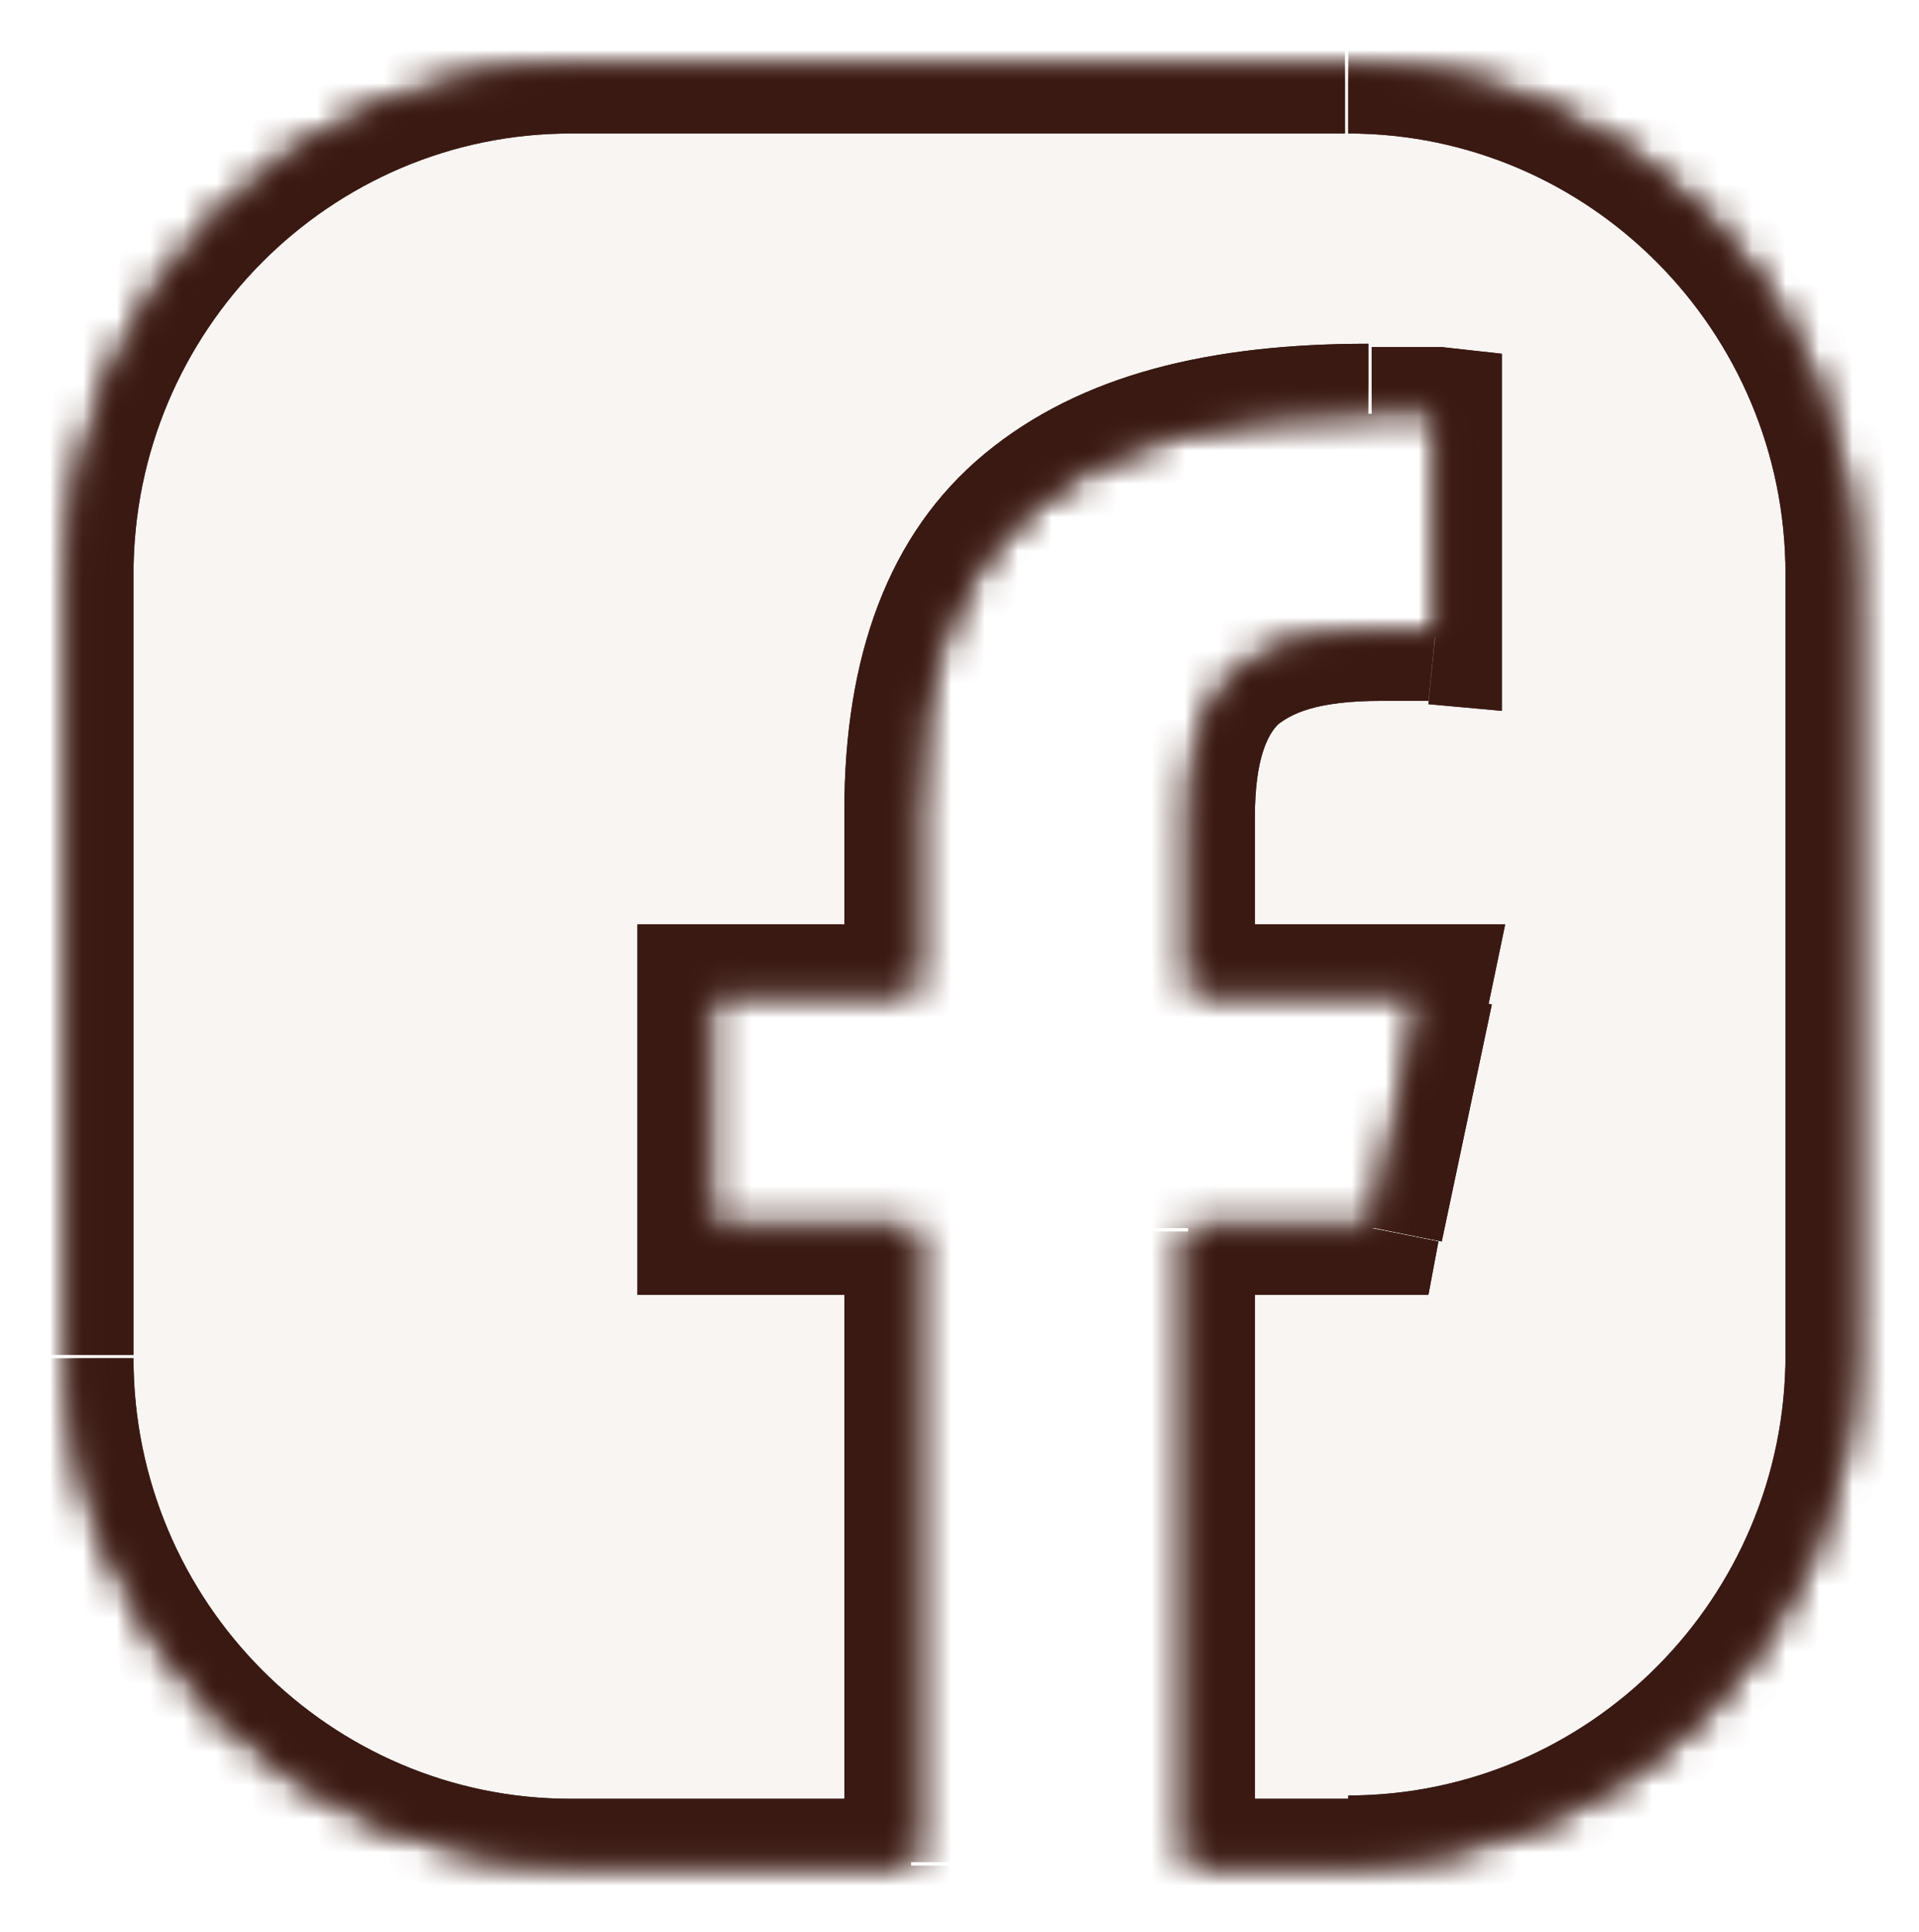 <?xml version="1.0" encoding="UTF-8"?> <svg xmlns="http://www.w3.org/2000/svg" xmlns:xlink="http://www.w3.org/1999/xlink" id="Layer_1" version="1.1" viewBox="0 0 57.5 57.9"><defs><style> .st0 { fill: #b69885; fill-opacity: .1; } .st1 { mask: url(#mask-1); } .st2 { fill: #fff; } .st3 { mask: url(#mask); } .st4 { fill: #3a1912; } </style><mask id="mask" x="0" y="0" width="57.5" height="57.9" maskUnits="userSpaceOnUse"><g id="path-1-inside-1_102_1521"><path class="st2" d="M40.4,2c8.4,0,15.1,6.8,15.1,15.2h0v23.4c0,8.4-6.8,15.2-15.1,15.2h-4.8v-19h5.6l1.5-7.1h-7v-5.2c0-4,1.6-5.5,5.8-5.5h0c.6,0,1.1,0,1.6,0v-6.7c-.8,0-1.1,0-2,0-8.9,0-13.7,3.6-13.7,12v5.4h-6.2v7.1h6.2v19h-10.2c-8.4,0-15.1-6.8-15.1-15.2v-23.4c0-8.4,6.8-15.2,15.1-15.2h23.2Z"></path></g></mask><mask id="mask-1" x="0" y="0" width="57.5" height="57.9" maskUnits="userSpaceOnUse"><g id="path-1-inside-1_102_15211" data-name="path-1-inside-1_102_1521"><path class="st2" d="M40.4,2c8.4,0,15.1,6.8,15.1,15.2h0v23.4c0,8.4-6.8,15.2-15.1,15.2h-4.8v-19h5.6l1.5-7.1h-7v-5.2c0-4,1.6-5.5,5.8-5.5h0c.6,0,1.1,0,1.6,0v-6.7c-.8,0-1.1,0-2,0-8.9,0-13.7,3.6-13.7,12v5.4h-6.2v7.1h6.2v19h-10.2c-8.4,0-15.1-6.8-15.1-15.2v-23.4c0-8.4,6.8-15.2,15.1-15.2h23.2Z"></path></g></mask></defs><path class="st0" d="M40.4,2c8.4,0,15.1,6.8,15.1,15.2h0v23.4c0,8.4-6.8,15.2-15.1,15.2h-4.8v-19h5.6l1.5-7.1h-7v-5.2c0-4,1.6-5.5,5.8-5.5h0c.6,0,1.1,0,1.6,0v-6.7c-.8,0-1.1,0-2,0-8.9,0-13.7,3.6-13.7,12v5.4h-6.2v7.1h6.2v19h-10.2c-8.4,0-15.1-6.8-15.1-15.2v-23.4c0-8.4,6.8-15.2,15.1-15.2h23.2Z"></path><g class="st3"><path class="st4" d="M55.5,17.2h-2v2h2v-2ZM55.5,17.2h2v-2h-2v2ZM40.4,55.9v2h0v-2ZM35.6,55.9h-2v2h2v-2ZM35.6,36.8v-2h-2v2h2ZM41.2,36.8v2h1.6l.3-1.6-2-.4ZM42.6,29.7l2,.4.5-2.4h-2.5v2ZM35.6,29.7h-2v2h2v-2ZM35.6,24.5h-2,2ZM41.4,19l1.4-1.4-.6-.6h-.8v2ZM41.4,19l-1.4,1.4.6.6h.8v-2ZM43,19.1l-.2,2,2.2.2v-2.2h-2ZM43,12.4h2v-1.8l-1.8-.2-.2,2ZM41,12.3v-2,2ZM27.3,24.3h-2,2ZM27.3,29.7v2h2v-2h-2ZM21.1,29.7v-2h-2v2h2ZM21.1,36.8h-2v2h2v-2ZM27.3,36.8h2v-2h-2v2ZM27.3,55.9v2h2v-2h-2ZM2,17.2H0h2ZM40.4,2v2c7.2,0,13.1,5.9,13.1,13.2h4C57.5,7.7,49.8,0,40.4,0v2ZM55.5,17.2v2h0v-4h0v2ZM55.5,17.2h-2v23.4h4v-23.4h-2ZM55.5,40.6h-2c0,7.3-5.9,13.2-13.1,13.2v4c9.5,0,17.1-7.7,17.1-17.2h-2ZM40.4,55.9v-2h-4.8v4h4.8v-2ZM35.6,55.9h2v-19h-4v19h2ZM35.6,36.8v2h5.6v-4h-5.6v2ZM41.2,36.8l2,.4,1.5-7.1-2-.4-2-.4-1.5,7.1,2,.4ZM42.6,29.7v-2h-7v4h7v-2ZM35.6,29.7h2v-5.2h-4v5.2h2ZM35.6,24.5h2c0-1.8.4-2.5.7-2.8.4-.3,1.1-.7,3.1-.7v-2s0-2,0-2c-2.2,0-4.3.4-5.8,1.8-1.5,1.4-2,3.5-2,5.7h2ZM41.4,19l-1.4,1.4h0s1.4-1.4,1.4-1.4l1.4-1.4h0s-1.4,1.4-1.4,1.4ZM41.4,19v2c.5,0,1,0,1.4,0l.2-2,.2-2c-.6,0-1.2,0-1.8,0v2ZM43,19.1h2v-6.7h-4v6.7h2ZM43,12.4l.2-2c-.8,0-1.2,0-2.1,0v4c.8,0,1,0,1.8,0l.2-2ZM41,12.3v-2c-4.7,0-8.6.9-11.5,3.3-2.9,2.4-4.2,6.1-4.2,10.7h4c0-3.8,1.1-6.2,2.8-7.6,1.8-1.5,4.7-2.4,8.9-2.4v-2ZM27.3,24.3h-2v5.4h4v-5.4h-2ZM27.3,29.7v-2h-6.2v4h6.2v-2ZM21.1,29.7h-2v7.1h4v-7.1h-2ZM21.1,36.8v2h6.2v-4h-6.2v2ZM27.3,36.8h-2v19h4v-19h-2ZM27.3,55.9v-2h-10.2v4h10.2v-2ZM17.1,55.9v-2c-7.2,0-13.1-5.9-13.1-13.2H0c0,9.5,7.7,17.2,17.1,17.2v-2ZM2,40.6h2v-23.4H0v23.4h2ZM2,17.2h2c0-7.3,5.9-13.2,13.1-13.2V0C7.7,0,0,7.7,0,17.2h2ZM17.1,2v2h23.2V0h-23.2v2Z"></path></g><g class="st1"><path class="st4" d="M55.5,17.2h-2v2h2v-2ZM55.5,17.2h2v-2h-2v2ZM40.4,55.9v2h0v-2ZM35.6,55.9h-2v2h2v-2ZM35.6,36.8v-2h-2v2h2ZM41.2,36.8v2h1.6l.3-1.6-2-.4ZM42.6,29.7l2,.4.5-2.4h-2.5v2ZM35.6,29.7h-2v2h2v-2ZM35.6,24.5h-2,2ZM41.4,19l1.4-1.4-.6-.6h-.8v2ZM41.4,19l-1.4,1.4.6.6h.8v-2ZM43,19.1l-.2,2,2.2.2v-2.2h-2ZM43,12.4h2v-1.8l-1.8-.2-.2,2ZM41,12.3v-2,2ZM27.3,24.3h-2,2ZM27.3,29.7v2h2v-2h-2ZM21.1,29.7v-2h-2v2h2ZM21.1,36.8h-2v2h2v-2ZM27.3,36.8h2v-2h-2v2ZM27.3,55.9v2h2v-2h-2ZM2,17.2H0h2ZM40.4,2v2c7.2,0,13.1,5.9,13.1,13.2h4C57.5,7.7,49.8,0,40.4,0v2ZM55.5,17.2v2h0v-4h0v2ZM55.5,17.2h-2v23.4h4v-23.4h-2ZM55.5,40.6h-2c0,7.3-5.9,13.2-13.1,13.2v4c9.5,0,17.1-7.7,17.1-17.2h-2ZM40.4,55.9v-2h-4.8v4h4.8v-2ZM35.6,55.9h2v-19h-4v19h2ZM35.6,36.8v2h5.6v-4h-5.6v2ZM41.2,36.8l2,.4,1.5-7.1-2-.4-2-.4-1.5,7.1,2,.4ZM42.6,29.7v-2h-7v4h7v-2ZM35.6,29.7h2v-5.2h-4v5.2h2ZM35.6,24.5h2c0-1.8.4-2.5.7-2.8.4-.3,1.1-.7,3.1-.7v-2s0-2,0-2c-2.2,0-4.3.4-5.8,1.8-1.5,1.4-2,3.5-2,5.7h2ZM41.4,19l-1.4,1.4h0s1.4-1.4,1.4-1.4l1.4-1.4h0s-1.4,1.4-1.4,1.4ZM41.4,19v2c.5,0,1,0,1.4,0l.2-2,.2-2c-.6,0-1.2,0-1.8,0v2ZM43,19.1h2v-6.7h-4v6.7h2ZM43,12.4l.2-2c-.8,0-1.2,0-2.1,0v4c.8,0,1,0,1.8,0l.2-2ZM41,12.3v-2c-4.7,0-8.6.9-11.5,3.3-2.9,2.4-4.2,6.1-4.2,10.7h4c0-3.8,1.1-6.2,2.8-7.6,1.8-1.5,4.7-2.4,8.9-2.4v-2ZM27.3,24.3h-2v5.4h4v-5.4h-2ZM27.3,29.7v-2h-6.2v4h6.2v-2ZM21.1,29.7h-2v7.1h4v-7.1h-2ZM21.1,36.8v2h6.2v-4h-6.2v2ZM27.3,36.8h-2v19h4v-19h-2ZM27.3,55.9v-2h-10.2v4h10.2v-2ZM17.1,55.9v-2c-7.2,0-13.1-5.9-13.1-13.2H0c0,9.5,7.7,17.2,17.1,17.2v-2ZM2,40.6h2v-23.4H0v23.4h2ZM2,17.2h2c0-7.3,5.9-13.2,13.1-13.2V0C7.7,0,0,7.7,0,17.2h2ZM17.1,2v2h23.2V0h-23.2v2Z"></path></g></svg> 
